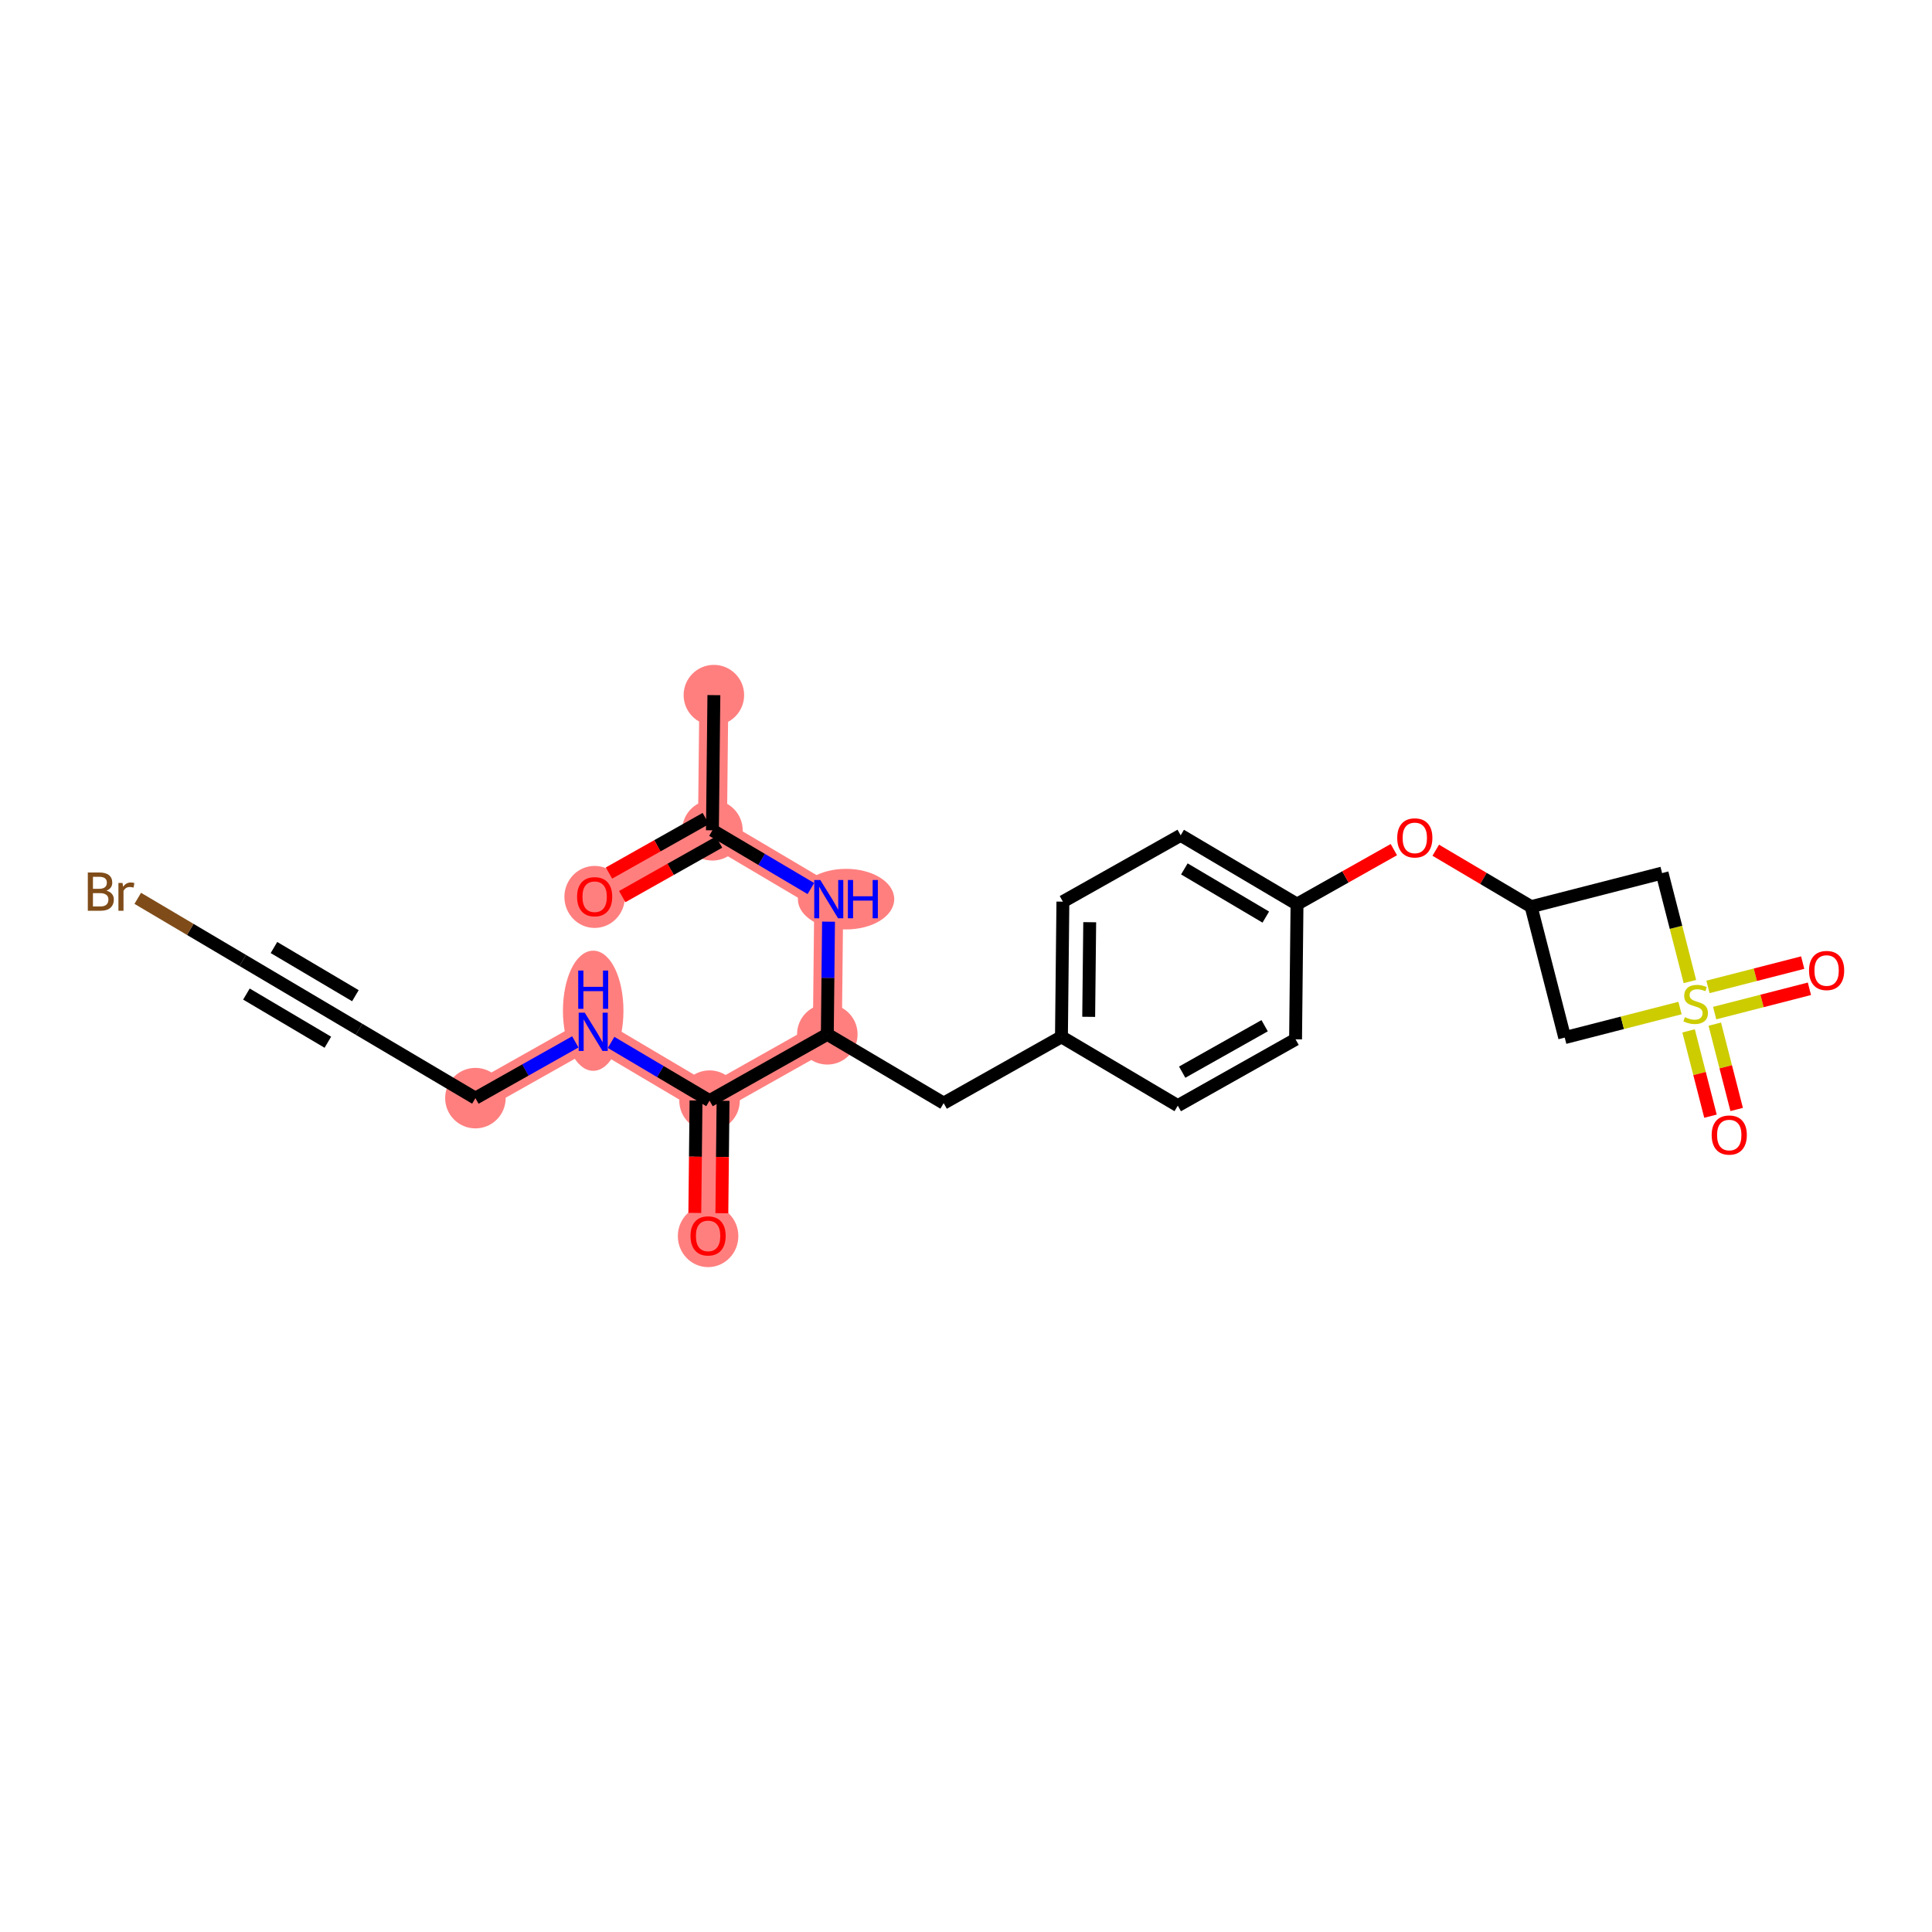 <?xml version='1.0' encoding='iso-8859-1'?>
<svg version='1.1' baseProfile='full'
              xmlns='http://www.w3.org/2000/svg'
                      xmlns:rdkit='http://www.rdkit.org/xml'
                      xmlns:xlink='http://www.w3.org/1999/xlink'
                  xml:space='preserve'
width='300px' height='300px' viewBox='0 0 300 300'>
<!-- END OF HEADER -->
<rect style='opacity:1.0;fill:#FFFFFF;stroke:none' width='300' height='300' x='0' y='0'> </rect>
<rect style='opacity:1.0;fill:#FFFFFF;stroke:none' width='300' height='300' x='0' y='0'> </rect>
<path d='M 110.851,107.939 L 110.626,128.929' style='fill:none;fill-rule:evenodd;stroke:#FF7F7F;stroke-width:4.5px;stroke-linecap:butt;stroke-linejoin:miter;stroke-opacity:1' />
<path d='M 110.626,128.929 L 92.336,139.229' style='fill:none;fill-rule:evenodd;stroke:#FF7F7F;stroke-width:4.5px;stroke-linecap:butt;stroke-linejoin:miter;stroke-opacity:1' />
<path d='M 110.626,128.929 L 128.691,139.618' style='fill:none;fill-rule:evenodd;stroke:#FF7F7F;stroke-width:4.5px;stroke-linecap:butt;stroke-linejoin:miter;stroke-opacity:1' />
<path d='M 128.691,139.618 L 128.466,160.607' style='fill:none;fill-rule:evenodd;stroke:#FF7F7F;stroke-width:4.5px;stroke-linecap:butt;stroke-linejoin:miter;stroke-opacity:1' />
<path d='M 128.466,160.607 L 110.177,170.907' style='fill:none;fill-rule:evenodd;stroke:#FF7F7F;stroke-width:4.5px;stroke-linecap:butt;stroke-linejoin:miter;stroke-opacity:1' />
<path d='M 110.177,170.907 L 109.952,191.897' style='fill:none;fill-rule:evenodd;stroke:#FF7F7F;stroke-width:4.5px;stroke-linecap:butt;stroke-linejoin:miter;stroke-opacity:1' />
<path d='M 110.177,170.907 L 92.112,160.218' style='fill:none;fill-rule:evenodd;stroke:#FF7F7F;stroke-width:4.5px;stroke-linecap:butt;stroke-linejoin:miter;stroke-opacity:1' />
<path d='M 92.112,160.218 L 73.822,170.518' style='fill:none;fill-rule:evenodd;stroke:#FF7F7F;stroke-width:4.5px;stroke-linecap:butt;stroke-linejoin:miter;stroke-opacity:1' />
<ellipse cx='110.851' cy='107.939' rx='4.198' ry='4.198'  style='fill:#FF7F7F;fill-rule:evenodd;stroke:#FF7F7F;stroke-width:1.0px;stroke-linecap:butt;stroke-linejoin:miter;stroke-opacity:1' />
<ellipse cx='110.626' cy='128.929' rx='4.198' ry='4.198'  style='fill:#FF7F7F;fill-rule:evenodd;stroke:#FF7F7F;stroke-width:1.0px;stroke-linecap:butt;stroke-linejoin:miter;stroke-opacity:1' />
<ellipse cx='92.336' cy='139.275' rx='4.198' ry='4.316'  style='fill:#FF7F7F;fill-rule:evenodd;stroke:#FF7F7F;stroke-width:1.0px;stroke-linecap:butt;stroke-linejoin:miter;stroke-opacity:1' />
<ellipse cx='131.374' cy='139.618' rx='6.982' ry='4.203'  style='fill:#FF7F7F;fill-rule:evenodd;stroke:#FF7F7F;stroke-width:1.0px;stroke-linecap:butt;stroke-linejoin:miter;stroke-opacity:1' />
<ellipse cx='128.466' cy='160.607' rx='4.198' ry='4.198'  style='fill:#FF7F7F;fill-rule:evenodd;stroke:#FF7F7F;stroke-width:1.0px;stroke-linecap:butt;stroke-linejoin:miter;stroke-opacity:1' />
<ellipse cx='110.177' cy='170.907' rx='4.198' ry='4.198'  style='fill:#FF7F7F;fill-rule:evenodd;stroke:#FF7F7F;stroke-width:1.0px;stroke-linecap:butt;stroke-linejoin:miter;stroke-opacity:1' />
<ellipse cx='109.952' cy='191.943' rx='4.198' ry='4.316'  style='fill:#FF7F7F;fill-rule:evenodd;stroke:#FF7F7F;stroke-width:1.0px;stroke-linecap:butt;stroke-linejoin:miter;stroke-opacity:1' />
<ellipse cx='92.112' cy='156.948' rx='4.198' ry='8.827'  style='fill:#FF7F7F;fill-rule:evenodd;stroke:#FF7F7F;stroke-width:1.0px;stroke-linecap:butt;stroke-linejoin:miter;stroke-opacity:1' />
<ellipse cx='73.822' cy='170.518' rx='4.198' ry='4.198'  style='fill:#FF7F7F;fill-rule:evenodd;stroke:#FF7F7F;stroke-width:1.0px;stroke-linecap:butt;stroke-linejoin:miter;stroke-opacity:1' />
<path class='bond-0 atom-0 atom-1' d='M 110.851,107.939 L 110.626,128.929' style='fill:none;fill-rule:evenodd;stroke:#000000;stroke-width:2.0px;stroke-linecap:butt;stroke-linejoin:miter;stroke-opacity:1' />
<path class='bond-1 atom-1 atom-2' d='M 109.596,127.1 L 102.078,131.333' style='fill:none;fill-rule:evenodd;stroke:#000000;stroke-width:2.0px;stroke-linecap:butt;stroke-linejoin:miter;stroke-opacity:1' />
<path class='bond-1 atom-1 atom-2' d='M 102.078,131.333 L 94.56,135.567' style='fill:none;fill-rule:evenodd;stroke:#FF0000;stroke-width:2.0px;stroke-linecap:butt;stroke-linejoin:miter;stroke-opacity:1' />
<path class='bond-1 atom-1 atom-2' d='M 111.656,130.757 L 104.138,134.991' style='fill:none;fill-rule:evenodd;stroke:#000000;stroke-width:2.0px;stroke-linecap:butt;stroke-linejoin:miter;stroke-opacity:1' />
<path class='bond-1 atom-1 atom-2' d='M 104.138,134.991 L 96.62,139.225' style='fill:none;fill-rule:evenodd;stroke:#FF0000;stroke-width:2.0px;stroke-linecap:butt;stroke-linejoin:miter;stroke-opacity:1' />
<path class='bond-2 atom-1 atom-3' d='M 110.626,128.929 L 118.269,133.451' style='fill:none;fill-rule:evenodd;stroke:#000000;stroke-width:2.0px;stroke-linecap:butt;stroke-linejoin:miter;stroke-opacity:1' />
<path class='bond-2 atom-1 atom-3' d='M 118.269,133.451 L 125.912,137.973' style='fill:none;fill-rule:evenodd;stroke:#0000FF;stroke-width:2.0px;stroke-linecap:butt;stroke-linejoin:miter;stroke-opacity:1' />
<path class='bond-3 atom-3 atom-4' d='M 128.654,143.115 L 128.56,151.861' style='fill:none;fill-rule:evenodd;stroke:#0000FF;stroke-width:2.0px;stroke-linecap:butt;stroke-linejoin:miter;stroke-opacity:1' />
<path class='bond-3 atom-3 atom-4' d='M 128.56,151.861 L 128.466,160.607' style='fill:none;fill-rule:evenodd;stroke:#000000;stroke-width:2.0px;stroke-linecap:butt;stroke-linejoin:miter;stroke-opacity:1' />
<path class='bond-4 atom-4 atom-5' d='M 128.466,160.607 L 146.531,171.296' style='fill:none;fill-rule:evenodd;stroke:#000000;stroke-width:2.0px;stroke-linecap:butt;stroke-linejoin:miter;stroke-opacity:1' />
<path class='bond-18 atom-4 atom-19' d='M 128.466,160.607 L 110.177,170.907' style='fill:none;fill-rule:evenodd;stroke:#000000;stroke-width:2.0px;stroke-linecap:butt;stroke-linejoin:miter;stroke-opacity:1' />
<path class='bond-5 atom-5 atom-6' d='M 146.531,171.296 L 164.821,160.996' style='fill:none;fill-rule:evenodd;stroke:#000000;stroke-width:2.0px;stroke-linecap:butt;stroke-linejoin:miter;stroke-opacity:1' />
<path class='bond-6 atom-6 atom-7' d='M 164.821,160.996 L 165.046,140.007' style='fill:none;fill-rule:evenodd;stroke:#000000;stroke-width:2.0px;stroke-linecap:butt;stroke-linejoin:miter;stroke-opacity:1' />
<path class='bond-6 atom-6 atom-7' d='M 169.052,157.893 L 169.21,143.2' style='fill:none;fill-rule:evenodd;stroke:#000000;stroke-width:2.0px;stroke-linecap:butt;stroke-linejoin:miter;stroke-opacity:1' />
<path class='bond-25 atom-18 atom-6' d='M 182.886,171.686 L 164.821,160.996' style='fill:none;fill-rule:evenodd;stroke:#000000;stroke-width:2.0px;stroke-linecap:butt;stroke-linejoin:miter;stroke-opacity:1' />
<path class='bond-7 atom-7 atom-8' d='M 165.046,140.007 L 183.335,129.707' style='fill:none;fill-rule:evenodd;stroke:#000000;stroke-width:2.0px;stroke-linecap:butt;stroke-linejoin:miter;stroke-opacity:1' />
<path class='bond-8 atom-8 atom-9' d='M 183.335,129.707 L 201.4,140.396' style='fill:none;fill-rule:evenodd;stroke:#000000;stroke-width:2.0px;stroke-linecap:butt;stroke-linejoin:miter;stroke-opacity:1' />
<path class='bond-8 atom-8 atom-9' d='M 183.907,134.923 L 196.553,142.406' style='fill:none;fill-rule:evenodd;stroke:#000000;stroke-width:2.0px;stroke-linecap:butt;stroke-linejoin:miter;stroke-opacity:1' />
<path class='bond-9 atom-9 atom-10' d='M 201.4,140.396 L 208.918,136.162' style='fill:none;fill-rule:evenodd;stroke:#000000;stroke-width:2.0px;stroke-linecap:butt;stroke-linejoin:miter;stroke-opacity:1' />
<path class='bond-9 atom-9 atom-10' d='M 208.918,136.162 L 216.436,131.929' style='fill:none;fill-rule:evenodd;stroke:#FF0000;stroke-width:2.0px;stroke-linecap:butt;stroke-linejoin:miter;stroke-opacity:1' />
<path class='bond-16 atom-9 atom-17' d='M 201.4,140.396 L 201.175,161.386' style='fill:none;fill-rule:evenodd;stroke:#000000;stroke-width:2.0px;stroke-linecap:butt;stroke-linejoin:miter;stroke-opacity:1' />
<path class='bond-10 atom-10 atom-11' d='M 222.943,132.021 L 230.349,136.404' style='fill:none;fill-rule:evenodd;stroke:#FF0000;stroke-width:2.0px;stroke-linecap:butt;stroke-linejoin:miter;stroke-opacity:1' />
<path class='bond-10 atom-10 atom-11' d='M 230.349,136.404 L 237.755,140.786' style='fill:none;fill-rule:evenodd;stroke:#000000;stroke-width:2.0px;stroke-linecap:butt;stroke-linejoin:miter;stroke-opacity:1' />
<path class='bond-11 atom-11 atom-12' d='M 237.755,140.786 L 242.97,161.118' style='fill:none;fill-rule:evenodd;stroke:#000000;stroke-width:2.0px;stroke-linecap:butt;stroke-linejoin:miter;stroke-opacity:1' />
<path class='bond-26 atom-16 atom-11' d='M 258.087,135.57 L 237.755,140.786' style='fill:none;fill-rule:evenodd;stroke:#000000;stroke-width:2.0px;stroke-linecap:butt;stroke-linejoin:miter;stroke-opacity:1' />
<path class='bond-12 atom-12 atom-13' d='M 242.97,161.118 L 251.921,158.822' style='fill:none;fill-rule:evenodd;stroke:#000000;stroke-width:2.0px;stroke-linecap:butt;stroke-linejoin:miter;stroke-opacity:1' />
<path class='bond-12 atom-12 atom-13' d='M 251.921,158.822 L 260.872,156.526' style='fill:none;fill-rule:evenodd;stroke:#CCCC00;stroke-width:2.0px;stroke-linecap:butt;stroke-linejoin:miter;stroke-opacity:1' />
<path class='bond-13 atom-13 atom-14' d='M 266.255,157.312 L 273.61,155.426' style='fill:none;fill-rule:evenodd;stroke:#CCCC00;stroke-width:2.0px;stroke-linecap:butt;stroke-linejoin:miter;stroke-opacity:1' />
<path class='bond-13 atom-13 atom-14' d='M 273.61,155.426 L 280.966,153.539' style='fill:none;fill-rule:evenodd;stroke:#FF0000;stroke-width:2.0px;stroke-linecap:butt;stroke-linejoin:miter;stroke-opacity:1' />
<path class='bond-13 atom-13 atom-14' d='M 265.212,153.246 L 272.567,151.359' style='fill:none;fill-rule:evenodd;stroke:#CCCC00;stroke-width:2.0px;stroke-linecap:butt;stroke-linejoin:miter;stroke-opacity:1' />
<path class='bond-13 atom-13 atom-14' d='M 272.567,151.359 L 279.923,149.472' style='fill:none;fill-rule:evenodd;stroke:#FF0000;stroke-width:2.0px;stroke-linecap:butt;stroke-linejoin:miter;stroke-opacity:1' />
<path class='bond-14 atom-13 atom-15' d='M 262.205,160.072 L 263.904,166.696' style='fill:none;fill-rule:evenodd;stroke:#CCCC00;stroke-width:2.0px;stroke-linecap:butt;stroke-linejoin:miter;stroke-opacity:1' />
<path class='bond-14 atom-13 atom-15' d='M 263.904,166.696 L 265.603,173.32' style='fill:none;fill-rule:evenodd;stroke:#FF0000;stroke-width:2.0px;stroke-linecap:butt;stroke-linejoin:miter;stroke-opacity:1' />
<path class='bond-14 atom-13 atom-15' d='M 266.272,159.029 L 267.971,165.653' style='fill:none;fill-rule:evenodd;stroke:#CCCC00;stroke-width:2.0px;stroke-linecap:butt;stroke-linejoin:miter;stroke-opacity:1' />
<path class='bond-14 atom-13 atom-15' d='M 267.971,165.653 L 269.67,172.277' style='fill:none;fill-rule:evenodd;stroke:#FF0000;stroke-width:2.0px;stroke-linecap:butt;stroke-linejoin:miter;stroke-opacity:1' />
<path class='bond-15 atom-13 atom-16' d='M 262.408,152.414 L 260.247,143.992' style='fill:none;fill-rule:evenodd;stroke:#CCCC00;stroke-width:2.0px;stroke-linecap:butt;stroke-linejoin:miter;stroke-opacity:1' />
<path class='bond-15 atom-13 atom-16' d='M 260.247,143.992 L 258.087,135.57' style='fill:none;fill-rule:evenodd;stroke:#000000;stroke-width:2.0px;stroke-linecap:butt;stroke-linejoin:miter;stroke-opacity:1' />
<path class='bond-17 atom-17 atom-18' d='M 201.175,161.386 L 182.886,171.686' style='fill:none;fill-rule:evenodd;stroke:#000000;stroke-width:2.0px;stroke-linecap:butt;stroke-linejoin:miter;stroke-opacity:1' />
<path class='bond-17 atom-17 atom-18' d='M 196.372,159.273 L 183.569,166.483' style='fill:none;fill-rule:evenodd;stroke:#000000;stroke-width:2.0px;stroke-linecap:butt;stroke-linejoin:miter;stroke-opacity:1' />
<path class='bond-19 atom-19 atom-20' d='M 108.078,170.885 L 107.984,179.614' style='fill:none;fill-rule:evenodd;stroke:#000000;stroke-width:2.0px;stroke-linecap:butt;stroke-linejoin:miter;stroke-opacity:1' />
<path class='bond-19 atom-19 atom-20' d='M 107.984,179.614 L 107.891,188.343' style='fill:none;fill-rule:evenodd;stroke:#FF0000;stroke-width:2.0px;stroke-linecap:butt;stroke-linejoin:miter;stroke-opacity:1' />
<path class='bond-19 atom-19 atom-20' d='M 112.275,170.93 L 112.182,179.659' style='fill:none;fill-rule:evenodd;stroke:#000000;stroke-width:2.0px;stroke-linecap:butt;stroke-linejoin:miter;stroke-opacity:1' />
<path class='bond-19 atom-19 atom-20' d='M 112.182,179.659 L 112.089,188.388' style='fill:none;fill-rule:evenodd;stroke:#FF0000;stroke-width:2.0px;stroke-linecap:butt;stroke-linejoin:miter;stroke-opacity:1' />
<path class='bond-20 atom-19 atom-21' d='M 110.177,170.907 L 102.534,166.385' style='fill:none;fill-rule:evenodd;stroke:#000000;stroke-width:2.0px;stroke-linecap:butt;stroke-linejoin:miter;stroke-opacity:1' />
<path class='bond-20 atom-19 atom-21' d='M 102.534,166.385 L 94.891,161.862' style='fill:none;fill-rule:evenodd;stroke:#0000FF;stroke-width:2.0px;stroke-linecap:butt;stroke-linejoin:miter;stroke-opacity:1' />
<path class='bond-21 atom-21 atom-22' d='M 89.332,161.783 L 81.577,166.15' style='fill:none;fill-rule:evenodd;stroke:#0000FF;stroke-width:2.0px;stroke-linecap:butt;stroke-linejoin:miter;stroke-opacity:1' />
<path class='bond-21 atom-21 atom-22' d='M 81.577,166.15 L 73.822,170.518' style='fill:none;fill-rule:evenodd;stroke:#000000;stroke-width:2.0px;stroke-linecap:butt;stroke-linejoin:miter;stroke-opacity:1' />
<path class='bond-22 atom-22 atom-23' d='M 73.822,170.518 L 55.757,159.829' style='fill:none;fill-rule:evenodd;stroke:#000000;stroke-width:2.0px;stroke-linecap:butt;stroke-linejoin:miter;stroke-opacity:1' />
<path class='bond-23 atom-23 atom-24' d='M 55.757,159.829 L 37.692,149.139' style='fill:none;fill-rule:evenodd;stroke:#000000;stroke-width:2.0px;stroke-linecap:butt;stroke-linejoin:miter;stroke-opacity:1' />
<path class='bond-23 atom-23 atom-24' d='M 55.185,154.612 L 42.54,147.13' style='fill:none;fill-rule:evenodd;stroke:#000000;stroke-width:2.0px;stroke-linecap:butt;stroke-linejoin:miter;stroke-opacity:1' />
<path class='bond-23 atom-23 atom-24' d='M 50.909,161.838 L 38.264,154.356' style='fill:none;fill-rule:evenodd;stroke:#000000;stroke-width:2.0px;stroke-linecap:butt;stroke-linejoin:miter;stroke-opacity:1' />
<path class='bond-24 atom-24 atom-25' d='M 37.692,149.139 L 29.541,144.316' style='fill:none;fill-rule:evenodd;stroke:#000000;stroke-width:2.0px;stroke-linecap:butt;stroke-linejoin:miter;stroke-opacity:1' />
<path class='bond-24 atom-24 atom-25' d='M 29.541,144.316 L 21.39,139.493' style='fill:none;fill-rule:evenodd;stroke:#7F4C19;stroke-width:2.0px;stroke-linecap:butt;stroke-linejoin:miter;stroke-opacity:1' />
<path  class='atom-2' d='M 89.608 139.245
Q 89.608 137.818, 90.313 137.02
Q 91.018 136.223, 92.336 136.223
Q 93.654 136.223, 94.36 137.02
Q 95.065 137.818, 95.065 139.245
Q 95.065 140.689, 94.351 141.512
Q 93.638 142.327, 92.336 142.327
Q 91.026 142.327, 90.313 141.512
Q 89.608 140.698, 89.608 139.245
M 92.336 141.655
Q 93.243 141.655, 93.73 141.051
Q 94.225 140.438, 94.225 139.245
Q 94.225 138.078, 93.73 137.491
Q 93.243 136.894, 92.336 136.894
Q 91.43 136.894, 90.934 137.482
Q 90.447 138.07, 90.447 139.245
Q 90.447 140.446, 90.934 141.051
Q 91.43 141.655, 92.336 141.655
' fill='#FF0000'/>
<path  class='atom-3' d='M 127.377 136.646
L 129.325 139.794
Q 129.518 140.105, 129.829 140.667
Q 130.139 141.23, 130.156 141.263
L 130.156 136.646
L 130.945 136.646
L 130.945 142.59
L 130.131 142.59
L 128.04 139.148
Q 127.797 138.745, 127.536 138.283
Q 127.285 137.821, 127.209 137.678
L 127.209 142.59
L 126.437 142.59
L 126.437 136.646
L 127.377 136.646
' fill='#0000FF'/>
<path  class='atom-3' d='M 131.659 136.646
L 132.465 136.646
L 132.465 139.173
L 135.504 139.173
L 135.504 136.646
L 136.311 136.646
L 136.311 142.59
L 135.504 142.59
L 135.504 139.845
L 132.465 139.845
L 132.465 142.59
L 131.659 142.59
L 131.659 136.646
' fill='#0000FF'/>
<path  class='atom-10' d='M 216.961 130.113
Q 216.961 128.686, 217.666 127.888
Q 218.372 127.09, 219.69 127.09
Q 221.008 127.09, 221.713 127.888
Q 222.419 128.686, 222.419 130.113
Q 222.419 131.557, 221.705 132.38
Q 220.991 133.194, 219.69 133.194
Q 218.38 133.194, 217.666 132.38
Q 216.961 131.566, 216.961 130.113
M 219.69 132.523
Q 220.597 132.523, 221.084 131.918
Q 221.579 131.305, 221.579 130.113
Q 221.579 128.946, 221.084 128.358
Q 220.597 127.762, 219.69 127.762
Q 218.783 127.762, 218.288 128.35
Q 217.801 128.938, 217.801 130.113
Q 217.801 131.314, 218.288 131.918
Q 218.783 132.523, 219.69 132.523
' fill='#FF0000'/>
<path  class='atom-13' d='M 261.623 157.943
Q 261.69 157.968, 261.968 158.086
Q 262.245 158.203, 262.547 158.279
Q 262.858 158.346, 263.16 158.346
Q 263.722 158.346, 264.05 158.077
Q 264.377 157.8, 264.377 157.322
Q 264.377 156.994, 264.209 156.793
Q 264.05 156.591, 263.798 156.482
Q 263.546 156.373, 263.126 156.247
Q 262.597 156.087, 262.278 155.936
Q 261.968 155.785, 261.741 155.466
Q 261.523 155.147, 261.523 154.61
Q 261.523 153.862, 262.026 153.4
Q 262.538 152.939, 263.546 152.939
Q 264.235 152.939, 265.015 153.266
L 264.822 153.913
Q 264.109 153.619, 263.571 153.619
Q 262.992 153.619, 262.673 153.862
Q 262.354 154.097, 262.362 154.509
Q 262.362 154.828, 262.522 155.021
Q 262.69 155.214, 262.925 155.323
Q 263.168 155.432, 263.571 155.558
Q 264.109 155.726, 264.428 155.894
Q 264.747 156.062, 264.973 156.406
Q 265.208 156.742, 265.208 157.322
Q 265.208 158.144, 264.654 158.589
Q 264.109 159.026, 263.193 159.026
Q 262.664 159.026, 262.261 158.908
Q 261.867 158.799, 261.397 158.606
L 261.623 157.943
' fill='#CCCC00'/>
<path  class='atom-14' d='M 280.906 150.704
Q 280.906 149.277, 281.611 148.479
Q 282.317 147.681, 283.635 147.681
Q 284.953 147.681, 285.658 148.479
Q 286.364 149.277, 286.364 150.704
Q 286.364 152.148, 285.65 152.971
Q 284.936 153.785, 283.635 153.785
Q 282.325 153.785, 281.611 152.971
Q 280.906 152.157, 280.906 150.704
M 283.635 153.114
Q 284.542 153.114, 285.029 152.509
Q 285.524 151.896, 285.524 150.704
Q 285.524 149.537, 285.029 148.949
Q 284.542 148.353, 283.635 148.353
Q 282.728 148.353, 282.233 148.941
Q 281.746 149.529, 281.746 150.704
Q 281.746 151.905, 282.233 152.509
Q 282.728 153.114, 283.635 153.114
' fill='#FF0000'/>
<path  class='atom-15' d='M 265.789 176.252
Q 265.789 174.824, 266.494 174.027
Q 267.2 173.229, 268.518 173.229
Q 269.836 173.229, 270.541 174.027
Q 271.247 174.824, 271.247 176.252
Q 271.247 177.696, 270.533 178.519
Q 269.819 179.333, 268.518 179.333
Q 267.208 179.333, 266.494 178.519
Q 265.789 177.704, 265.789 176.252
M 268.518 178.661
Q 269.425 178.661, 269.912 178.057
Q 270.407 177.444, 270.407 176.252
Q 270.407 175.085, 269.912 174.497
Q 269.425 173.901, 268.518 173.901
Q 267.611 173.901, 267.116 174.488
Q 266.629 175.076, 266.629 176.252
Q 266.629 177.452, 267.116 178.057
Q 267.611 178.661, 268.518 178.661
' fill='#FF0000'/>
<path  class='atom-20' d='M 107.223 191.913
Q 107.223 190.486, 107.928 189.688
Q 108.634 188.891, 109.952 188.891
Q 111.27 188.891, 111.975 189.688
Q 112.681 190.486, 112.681 191.913
Q 112.681 193.358, 111.967 194.18
Q 111.253 194.995, 109.952 194.995
Q 108.642 194.995, 107.928 194.18
Q 107.223 193.366, 107.223 191.913
M 109.952 194.323
Q 110.859 194.323, 111.346 193.719
Q 111.841 193.106, 111.841 191.913
Q 111.841 190.746, 111.346 190.159
Q 110.859 189.562, 109.952 189.562
Q 109.045 189.562, 108.55 190.15
Q 108.063 190.738, 108.063 191.913
Q 108.063 193.114, 108.55 193.719
Q 109.045 194.323, 109.952 194.323
' fill='#FF0000'/>
<path  class='atom-21' d='M 90.798 157.246
L 92.746 160.394
Q 92.939 160.705, 93.249 161.267
Q 93.56 161.83, 93.577 161.864
L 93.577 157.246
L 94.366 157.246
L 94.366 163.19
L 93.552 163.19
L 91.461 159.748
Q 91.217 159.345, 90.957 158.883
Q 90.705 158.421, 90.63 158.278
L 90.63 163.19
L 89.857 163.19
L 89.857 157.246
L 90.798 157.246
' fill='#0000FF'/>
<path  class='atom-21' d='M 89.786 150.707
L 90.592 150.707
L 90.592 153.234
L 93.631 153.234
L 93.631 150.707
L 94.437 150.707
L 94.437 156.651
L 93.631 156.651
L 93.631 153.906
L 90.592 153.906
L 90.592 156.651
L 89.786 156.651
L 89.786 150.707
' fill='#0000FF'/>
<path  class='atom-25' d='M 16.525 138.299
Q 17.096 138.458, 17.381 138.811
Q 17.675 139.155, 17.675 139.667
Q 17.675 140.49, 17.146 140.961
Q 16.625 141.422, 15.635 141.422
L 13.636 141.422
L 13.636 135.478
L 15.391 135.478
Q 16.407 135.478, 16.919 135.889
Q 17.431 136.301, 17.431 137.056
Q 17.431 137.955, 16.525 138.299
M 14.434 136.149
L 14.434 138.013
L 15.391 138.013
Q 15.979 138.013, 16.281 137.778
Q 16.592 137.535, 16.592 137.056
Q 16.592 136.149, 15.391 136.149
L 14.434 136.149
M 15.635 140.751
Q 16.214 140.751, 16.525 140.474
Q 16.835 140.196, 16.835 139.667
Q 16.835 139.181, 16.491 138.937
Q 16.155 138.685, 15.509 138.685
L 14.434 138.685
L 14.434 140.751
L 15.635 140.751
' fill='#7F4C19'/>
<path  class='atom-25' d='M 19.027 137.107
L 19.119 137.703
Q 19.573 137.031, 20.311 137.031
Q 20.547 137.031, 20.866 137.115
L 20.74 137.82
Q 20.378 137.736, 20.177 137.736
Q 19.824 137.736, 19.589 137.879
Q 19.363 138.013, 19.178 138.341
L 19.178 141.422
L 18.389 141.422
L 18.389 137.107
L 19.027 137.107
' fill='#7F4C19'/>
</svg>
